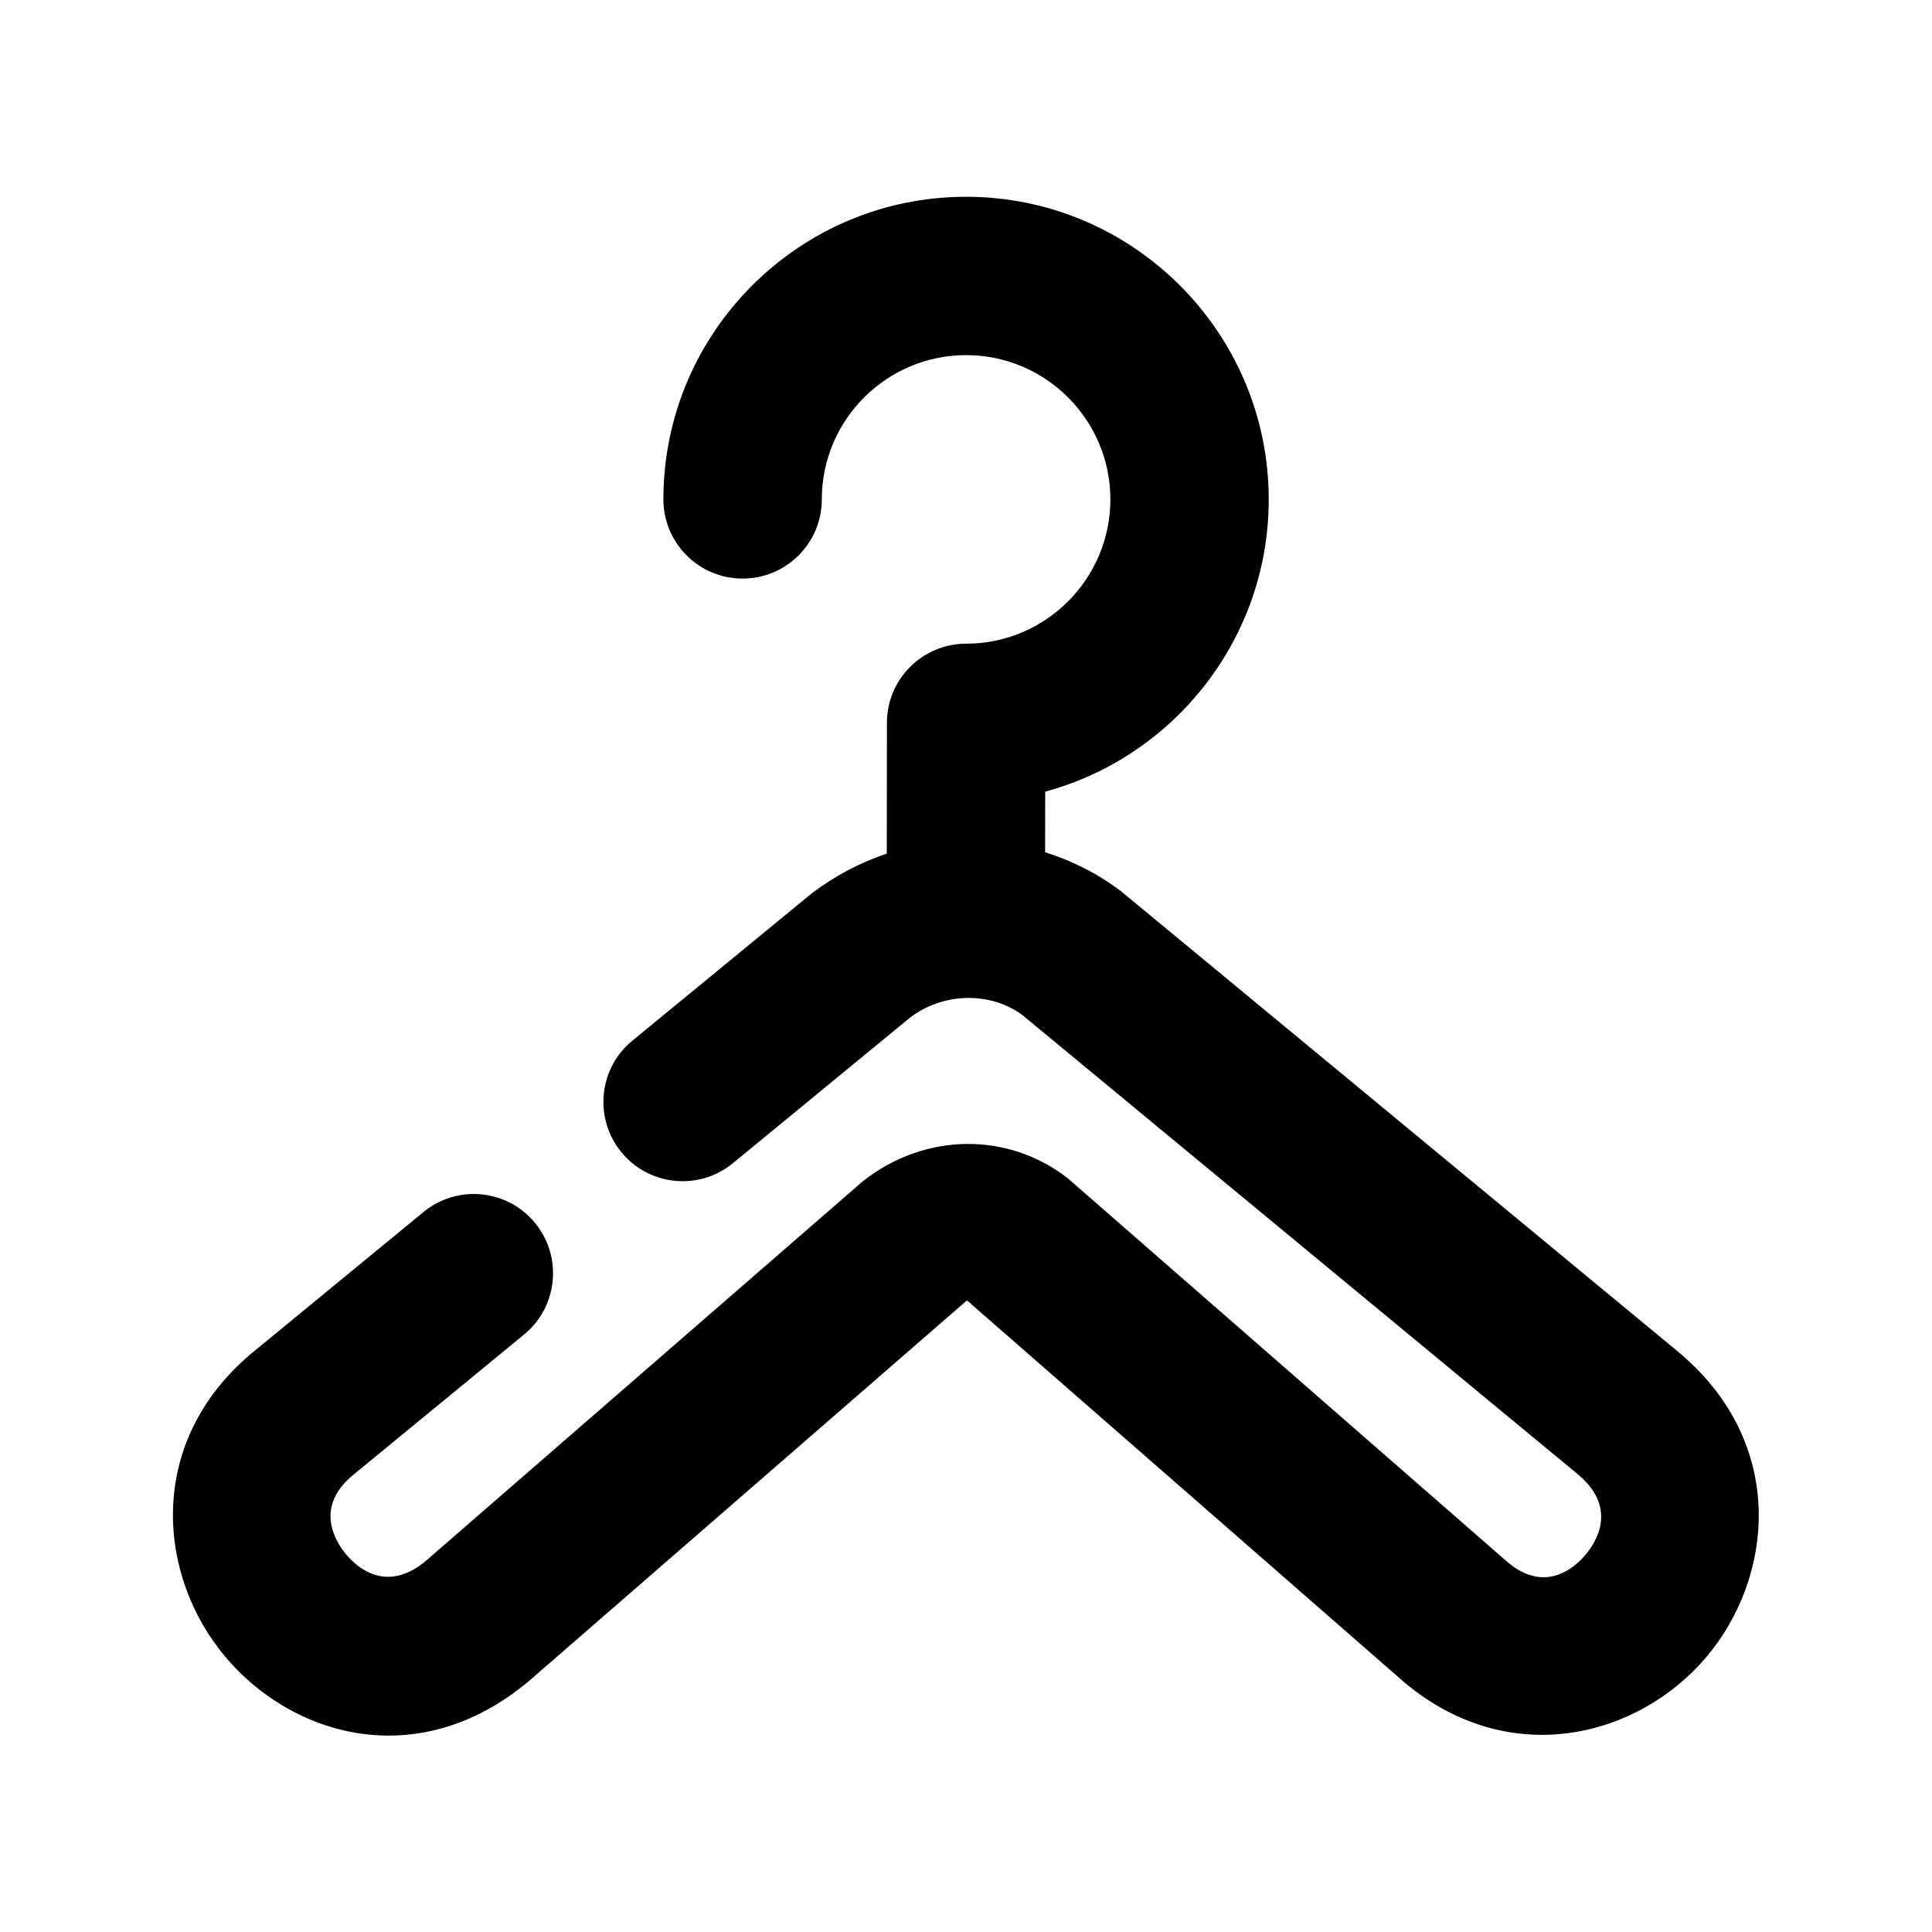 <?xml version="1.0" encoding="UTF-8"?>
<!-- Uploaded to: SVG Repo, www.svgrepo.com, Generator: SVG Repo Mixer Tools -->
<svg fill="#000000" width="800px" height="800px" version="1.1" viewBox="144 144 512 512" xmlns="http://www.w3.org/2000/svg">
 <path d="m589.39 502.78-148.25-122.55c-6.191-4.703-13.016-8.125-20.172-10.371l0.02-16.059c34.09-9.238 59.238-40.473 59.238-77.441 0-44.23-35.98-80.211-80.211-80.211s-80.211 35.961-80.211 80.191c0 11.586 9.406 20.992 20.992 20.992 11.586 0 20.992-9.406 20.992-20.992 0-21.074 17.152-38.227 38.246-38.227 21.074 0 38.227 17.152 38.227 38.227 0 21.074-17.152 38.246-38.227 38.246-11.586 0-20.992 9.383-20.992 20.973l-0.039 34.656c-6.992 2.352-13.688 5.836-19.859 10.516l-47.59 39.086c-8.941 7.352-10.223 20.574-2.875 29.539 7.367 8.965 20.594 10.266 29.559 2.898l46.938-38.582c9.004-6.844 21.621-6.844 29.914-0.547l147.32 121.8c10.266 8.773 4.66 17.695 1.762 21.117-2.856 3.402-10.645 10.348-20.613 1.973l-116.55-101.73c-15.742-12.281-37.68-12.281-54.266 0.691l-115.94 100.72c-10.391 8.648-18.137 1.723-20.992-1.68-2.898-3.422-8.523-12.344 1.449-20.867l45.637-37.492c8.965-7.367 10.242-20.594 2.898-29.559-7.348-8.965-20.594-10.266-29.559-2.898l-45.93 37.742c-28.023 23.91-24.328 59.133-6.59 80.125 10.559 12.531 26.305 20.887 43.305 20.887 12.156 0 24.938-4.262 36.988-14.316l116.25-101.02 115.98 101.29c28.316 23.617 62.348 14.129 80-6.824 17.734-20.98 21.43-56.203-6.867-80.301z"/>
</svg>